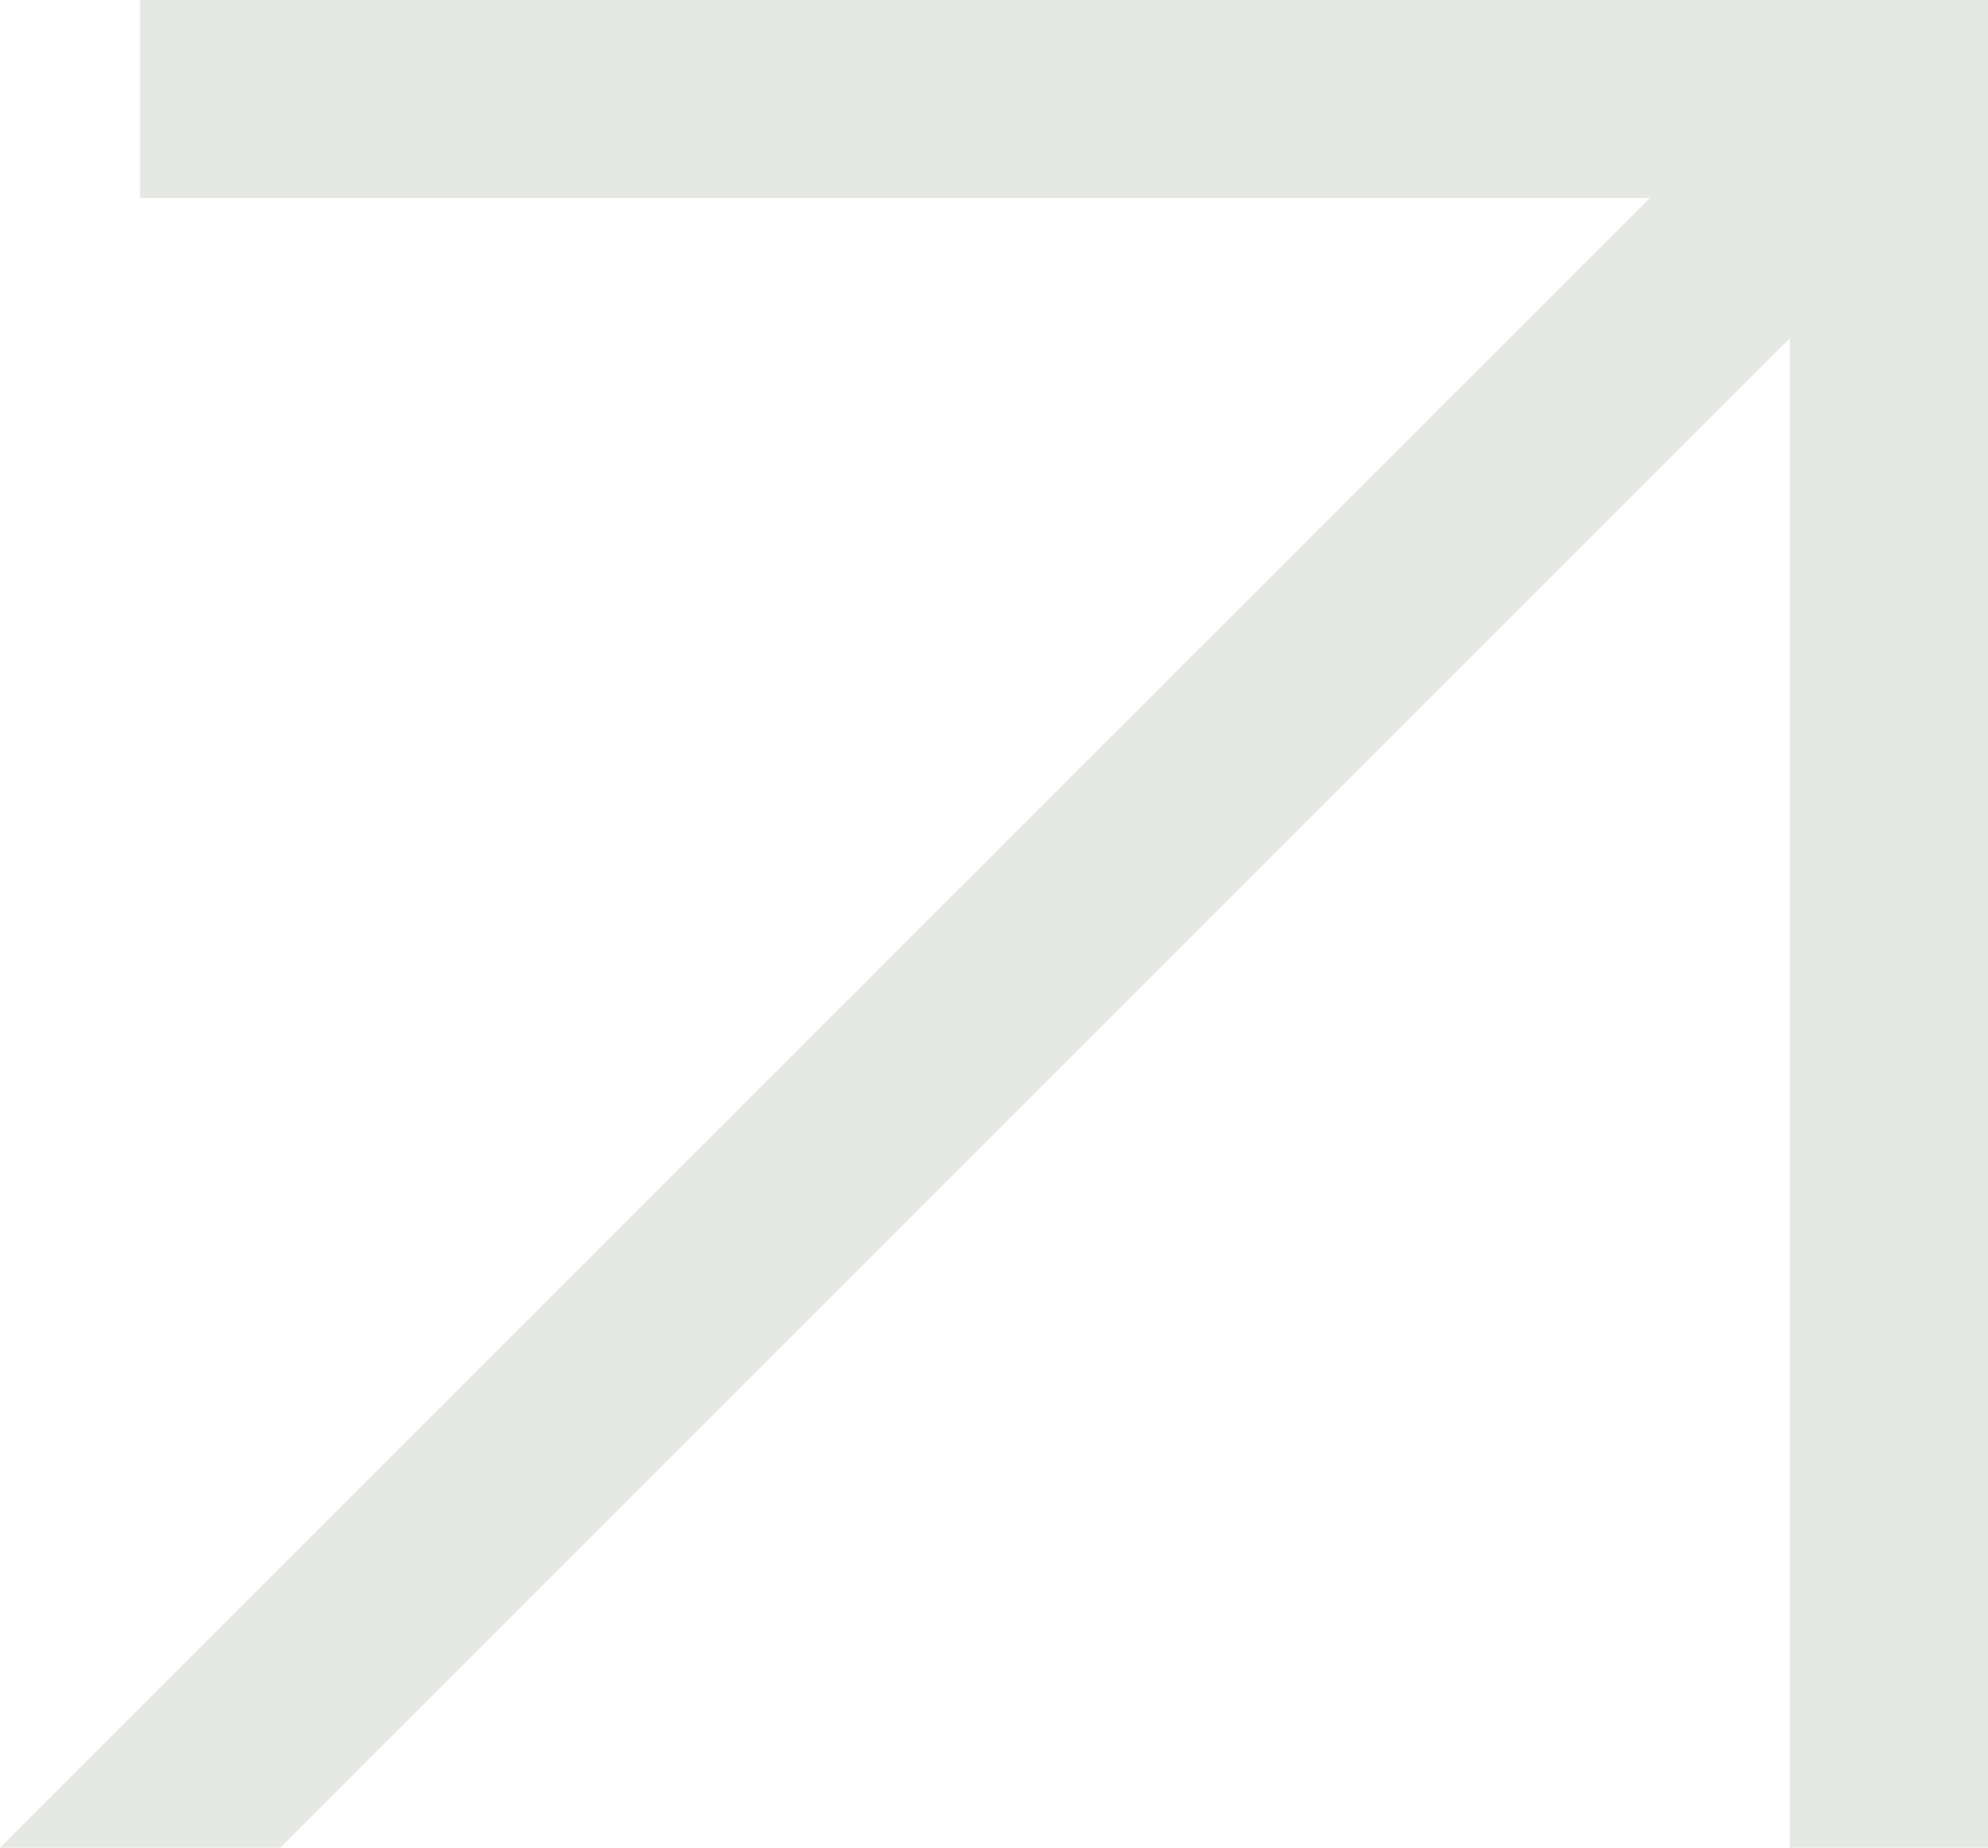 <svg xmlns="http://www.w3.org/2000/svg" width="18.064" height="16.791" viewBox="0 0 18.064 16.791">
  <g id="morelink-arrow-light" transform="translate(0 0)">
    <rect id="Rechteck_2" data-name="Rechteck 2" width="1.801" height="16.79" transform="translate(16.263 0)" fill="#e5e8e3"/>
    <path id="Pfad_1227" data-name="Pfad 1227" d="M0,16.79H2.546L17.98,1.357,16.707.083Z" fill="#e5e8e3"/>
    <rect id="Rechteck_3" data-name="Rechteck 3" width="16.79" height="1.801" transform="translate(1.273 -0.001)" fill="#e5e8e3"/>
  </g>
</svg>
